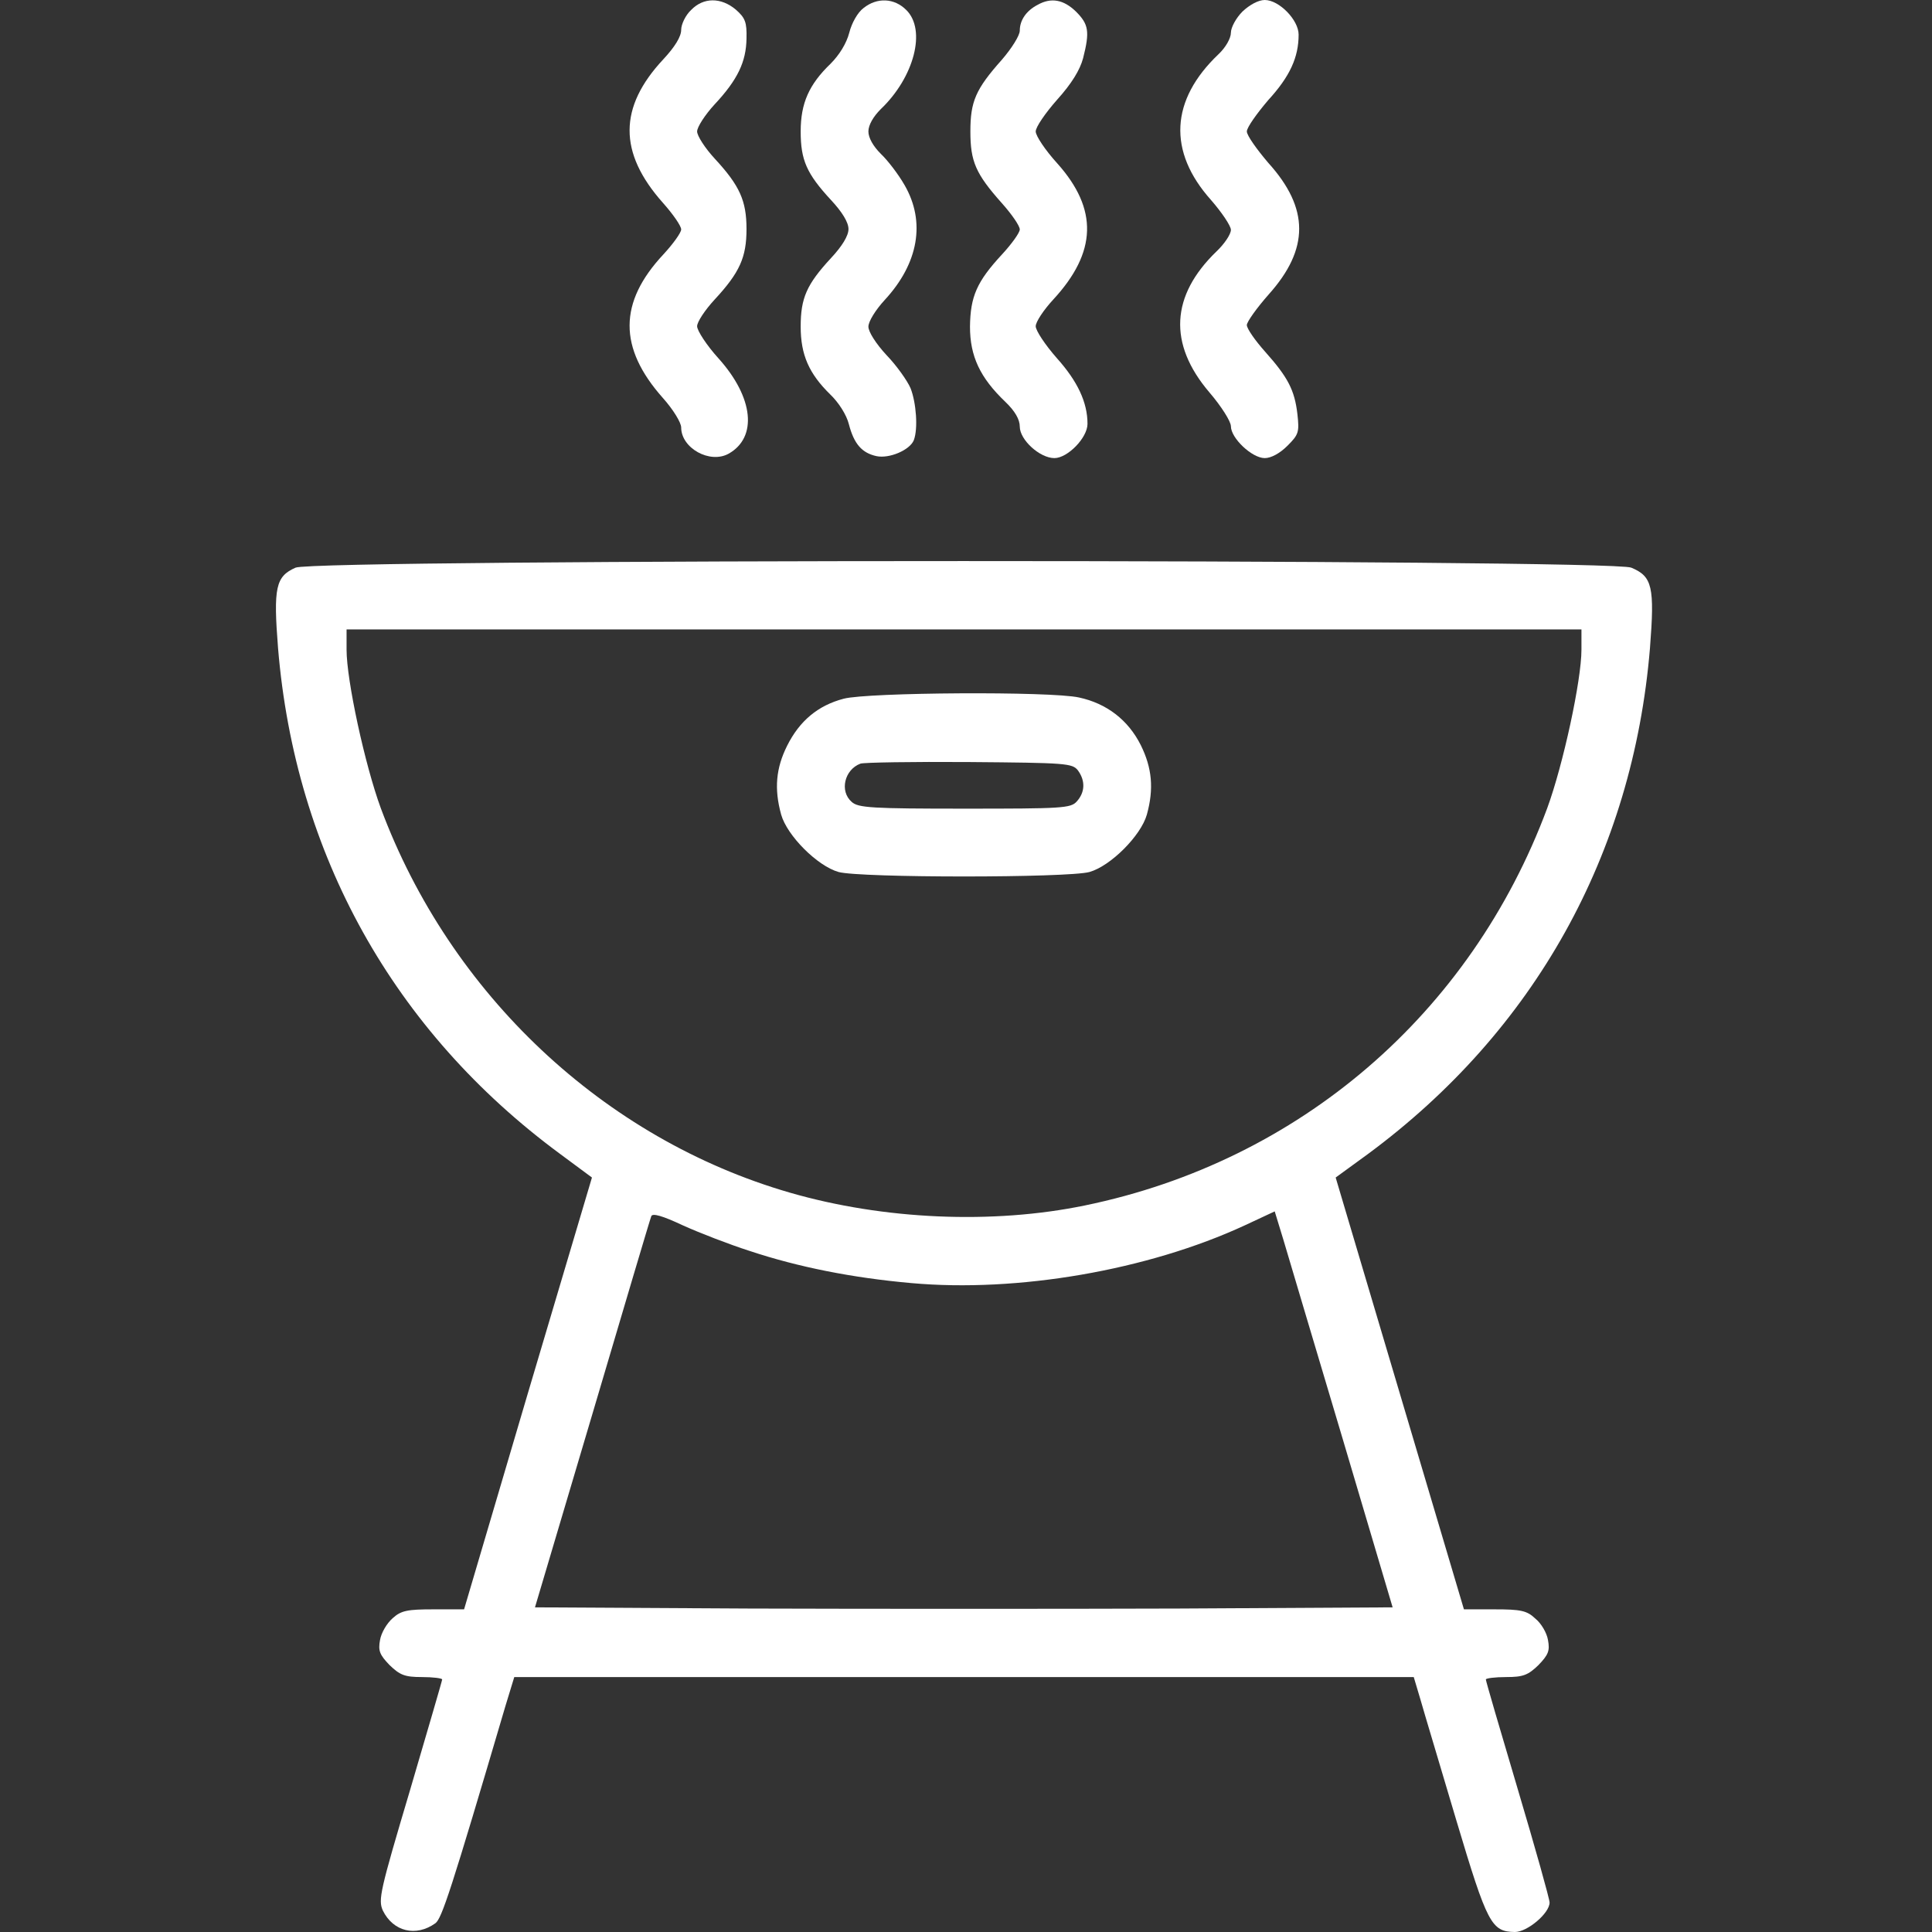 <?xml version="1.0" encoding="utf-8"?>
<!-- Generator: Adobe Illustrator 21.1.0, SVG Export Plug-In . SVG Version: 6.00 Build 0)  -->
<svg version="1.1" id="Layer_1" xmlns="http://www.w3.org/2000/svg" xmlns:xlink="http://www.w3.org/1999/xlink" x="0px" y="0px"
	 viewBox="0 0 485 485" style="enable-background:new 0 0 485 485;" xml:space="preserve">
<rect x="0" y="0" width="485" height="485" fill="#333333" stroke="none"/>
<style type="text/css">
	.st0{fill:#FFFFFF;}
</style>
<g transform="translate(0,485) scale(0.1,-0.1)">
	<path class="st0" d="M1735,4825c-14-13-25-36-25-50c0-17-16-43-45-74c-112-120-113-234-1-360c25-28,46-58,46-67c0-8-20-36-45-63
		c-112-120-113-234-1-360c26-29,46-62,46-74c0-52,72-92,119-66c73,41,63,141-25,239c-30,33-54,70-54,81s20,41,44,67
		c63,68,80,106,80,177s-17,109-80,177c-24,26-44,57-44,68s20,42,44,68c58,62,79,107,80,165c1,41-3,52-27,73
		C1810,4857,1766,4857,1735,4825z"/>
	<path class="st0" d="M2168,4830c-15-11-30-38-36-62c-7-27-25-56-47-78c-54-52-75-99-75-170c0-72,15-106,76-172c28-30,44-56,44-73
		s-16-43-44-73c-61-66-76-100-76-172c0-71,21-118,74-170c21-20,41-51,47-75c13-50,33-72,69-80c32-7,84,15,94,40c11,29,6,94-8,130
		c-8,19-35,57-60,83c-27,29-46,59-46,72s18,42,41,67c85,92,103,196,50,288c-16,28-43,63-60,79c-19,19-31,40-31,56s12,37,31,56
		c84,80,115,199,64,249C2245,4855,2202,4857,2168,4830z"/>
	<path class="st0" d="M2605,4838c-29-15-45-39-45-65c0-12-20-44-45-73c-66-74-79-105-79-180s13-106,79-180c25-28,45-57,45-66
		c0-8-20-36-44-62c-64-69-80-106-81-182c0-74,25-128,89-189c24-23,36-44,36-62c0-33,50-79,87-79c33,0,83,51,83,86
		c0,54-25,107-77,165c-29,33-53,69-53,80s20,41,44,67c110,119,113,227,10,342c-30,33-54,69-54,80s24,46,54,80c36,40,57,74,65,104
		c17,67,14,85-18,117C2670,4851,2639,4857,2605,4838z"/>
	<path class="st0" d="M3119,4821c-16-16-29-40-29-53c0-14-13-37-31-54c-121-115-128-244-19-366c27-31,50-65,50-75c0-11-16-35-36-54
		c-115-111-122-232-18-354c30-35,54-73,54-85c0-30,53-80,85-80c16,0,38,12,57,31c28,28,30,34,25,79c-7,61-24,93-81,157
		c-25,28-46,58-46,67c0,8,25,43,55,77c102,114,102,216-1,330c-29,34-54,69-54,79s25,45,54,79c54,59,76,107,76,164c0,37-49,87-85,87
		C3159,4850,3137,4838,3119,4821z"/>
	<path class="st0" d="M742,3425c-50-22-56-50-44-202c43-518,290-961,707-1269l81-60l-161-542l-160-542h-77c-65,0-81-3-102-22
		c-15-13-29-37-32-55c-5-27-1-37,24-63c26-25,38-30,81-30c28,0,51-3,51-6s-37-129-81-279c-75-252-80-274-68-301c26-53,83-67,132-32
		c16,12,39,81,176,546l22,72h1129h1129l17-57c9-32,50-168,90-303c78-261,88-279,147-280c31,0,87,47,87,74c0,9-36,137-80,285
		s-80,271-80,275c0,3,23,6,51,6c43,0,55,5,81,30c25,26,29,36,24,63c-3,18-17,42-32,54c-21,20-37,23-102,23h-77l-161,542l-161,542
		l81,59c418,309,665,752,708,1270c12,154,6,180-47,202C4044,3447,792,3447,742,3425z M3970,3219c0-77-46-289-86-398
		c-192-516-622-886-1160-997c-232-48-506-36-741,32c-467,135-853,498-1027,965c-40,109-86,321-86,398v51h1550h1550V3219z M1881,1710
		c123-41,260-68,407-81c266-24,593,32,837,145l75,35l22-72c12-40,78-263,148-497l126-425l-538-3c-296-1-780-1-1077,0l-538,3l144,485
		c79,267,145,490,148,497c3,8,28,1,79-23C1756,1755,1831,1726,1881,1710z"/>
	<path class="st0" d="M2118,3096c-65-17-111-56-142-118c-28-56-33-108-15-173c15-53,91-129,144-144c54-15,576-15,630,0
		c53,15,129,91,144,144c18,65,13,117-15,174c-32,64-86,105-155,120C2638,3115,2178,3112,2118,3096z M2706,2916c19-26,18-55-3-78
		c-15-17-37-18-281-18c-233,0-268,2-284,17c-31,27-18,81,22,96c8,3,131,5,273,4C2676,2935,2692,2934,2706,2916z"/>
</g>
</svg>

